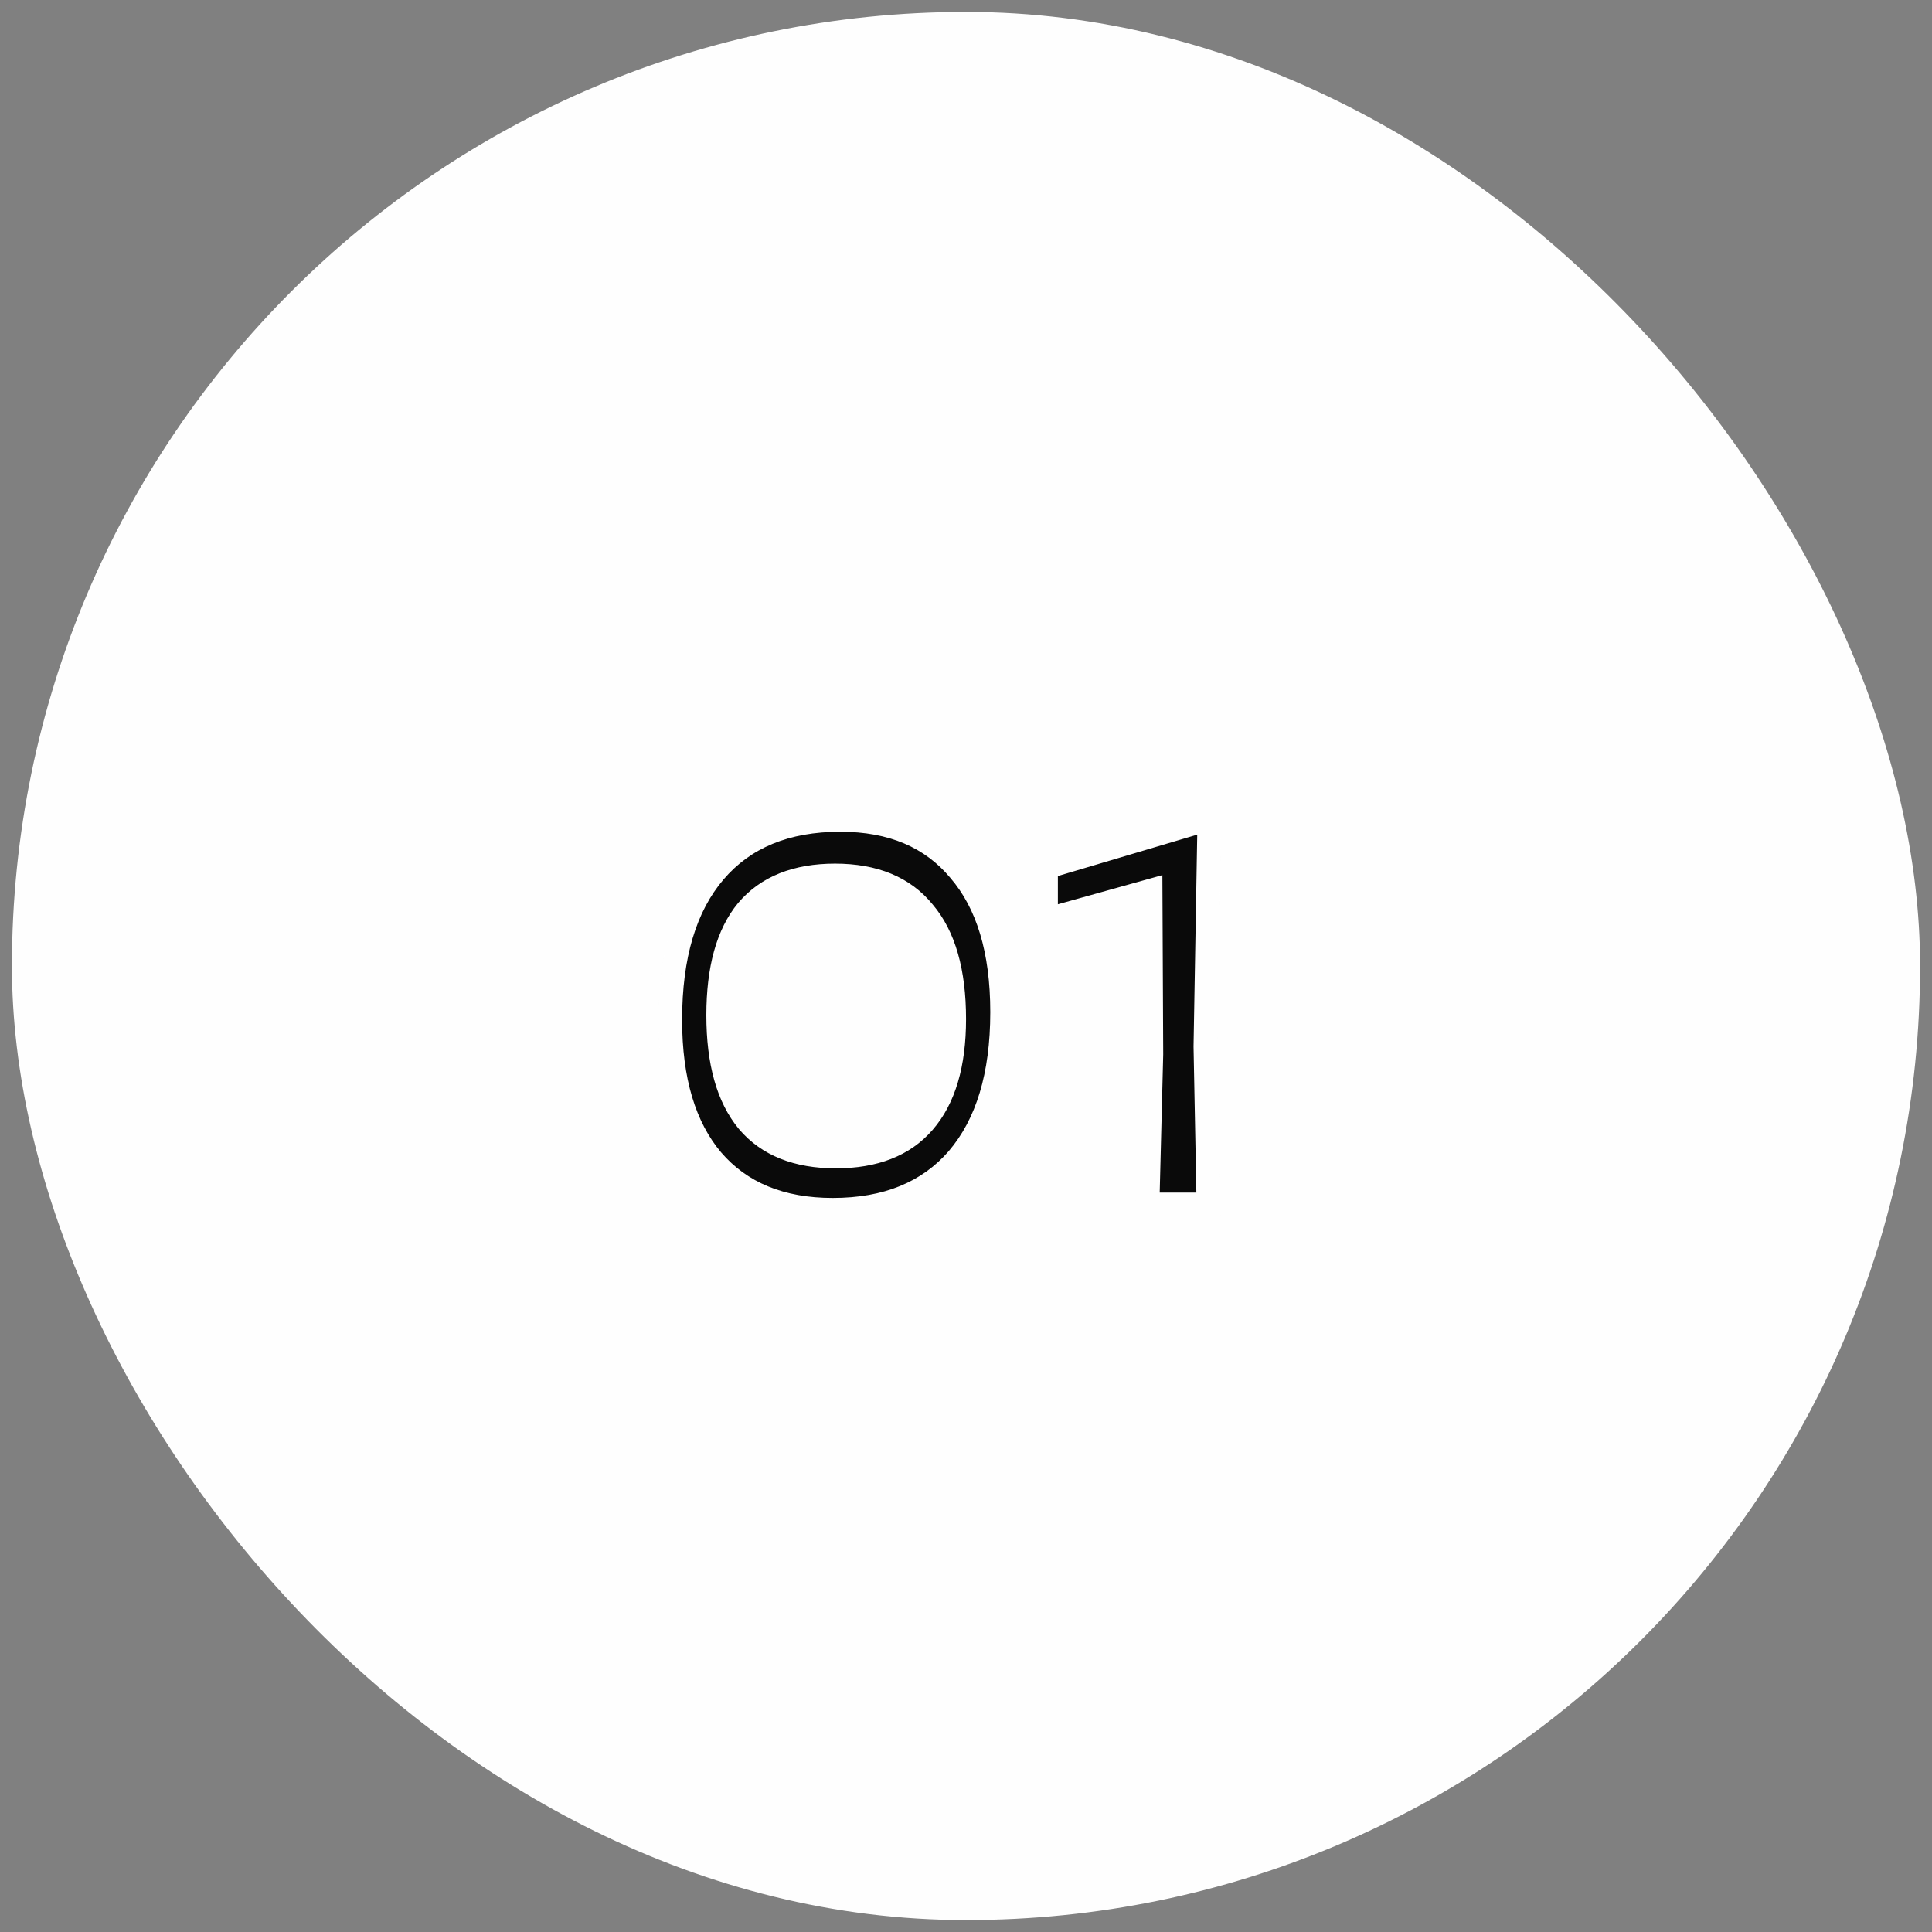 <svg xmlns="http://www.w3.org/2000/svg" width="81" height="81" viewBox="0 0 81 81" fill="none"><rect x="0" y="0" width="81" height="81" fill="#808080" stroke="none"/><rect x="0.5" y="0.5" width="80" height="80" rx="40" fill="#FEFEFE"></rect><mask id="path-2-outside-1_18049_195" maskUnits="userSpaceOnUse" x="27.5" y="33.5" width="24" height="18" fill="black"><rect fill="white" x="27.5" y="33.5" width="24" height="18"></rect><path d="M35.234 34.372C37.388 34.372 39.052 35.076 40.226 36.484C41.42 37.871 42.018 39.855 42.018 42.436C42.018 45.081 41.399 47.129 40.162 48.58C38.924 50.009 37.175 50.724 34.914 50.724C32.738 50.724 31.052 50.031 29.858 48.644C28.684 47.257 28.098 45.295 28.098 42.756C28.098 40.068 28.716 37.999 29.954 36.548C31.191 35.097 32.951 34.372 35.234 34.372ZM35.01 36.708C33.388 36.708 32.162 37.199 31.33 38.18C30.519 39.161 30.114 40.623 30.114 42.564C30.114 44.527 30.53 46.009 31.362 47.012C32.194 47.993 33.42 48.484 35.042 48.484C36.663 48.484 37.89 48.004 38.722 47.044C39.575 46.063 40.002 44.623 40.002 42.724C40.002 40.74 39.575 39.247 38.722 38.244C37.89 37.22 36.652 36.708 35.01 36.708ZM50.7 34.692L50.54 43.876L50.668 50.5H48.108L48.268 44.196L48.236 37.348L44.108 38.5L43.852 38.372V36.356L50.316 34.436L50.7 34.692Z"></path></mask><path d="M35.234 34.372C37.388 34.372 39.052 35.076 40.226 36.484C41.42 37.871 42.018 39.855 42.018 42.436C42.018 45.081 41.399 47.129 40.162 48.58C38.924 50.009 37.175 50.724 34.914 50.724C32.738 50.724 31.052 50.031 29.858 48.644C28.684 47.257 28.098 45.295 28.098 42.756C28.098 40.068 28.716 37.999 29.954 36.548C31.191 35.097 32.951 34.372 35.234 34.372ZM35.01 36.708C33.388 36.708 32.162 37.199 31.33 38.18C30.519 39.161 30.114 40.623 30.114 42.564C30.114 44.527 30.53 46.009 31.362 47.012C32.194 47.993 33.42 48.484 35.042 48.484C36.663 48.484 37.89 48.004 38.722 47.044C39.575 46.063 40.002 44.623 40.002 42.724C40.002 40.74 39.575 39.247 38.722 38.244C37.89 37.22 36.652 36.708 35.01 36.708ZM50.7 34.692L50.54 43.876L50.668 50.5H48.108L48.268 44.196L48.236 37.348L44.108 38.5L43.852 38.372V36.356L50.316 34.436L50.7 34.692Z" fill="#0A0A0A"></path><path d="M40.226 36.484L39.842 36.804L39.847 36.81L40.226 36.484ZM40.162 48.58L40.54 48.907L40.542 48.904L40.162 48.58ZM29.858 48.644L29.476 48.967L29.479 48.97L29.858 48.644ZM29.954 36.548L30.334 36.873L29.954 36.548ZM31.33 38.18L30.948 37.857L30.944 37.862L31.33 38.18ZM31.362 47.012L30.977 47.331L30.98 47.335L31.362 47.012ZM38.722 47.044L38.344 46.716L38.344 46.717L38.722 47.044ZM38.722 38.244L38.334 38.559L38.341 38.568L38.722 38.244ZM35.234 34.372V34.872C37.269 34.872 38.78 35.531 39.842 36.804L40.226 36.484L40.61 36.164C39.324 34.621 37.508 33.872 35.234 33.872V34.372ZM40.226 36.484L39.847 36.81C40.937 38.075 41.518 39.926 41.518 42.436H42.018H42.518C42.518 39.784 41.904 37.666 40.605 36.158L40.226 36.484ZM42.018 42.436H41.518C41.518 45.008 40.916 46.925 39.781 48.255L40.162 48.58L40.542 48.904C41.882 47.334 42.518 45.154 42.518 42.436H42.018ZM40.162 48.58L39.784 48.253C38.66 49.551 37.061 50.224 34.914 50.224V50.724V51.224C37.289 51.224 39.189 50.468 40.54 48.907L40.162 48.58ZM34.914 50.724V50.224C32.853 50.224 31.318 49.573 30.237 48.318L29.858 48.644L29.479 48.97C30.787 50.488 32.623 51.224 34.914 51.224V50.724ZM29.858 48.644L30.239 48.321C29.168 47.055 28.598 45.223 28.598 42.756H28.098H27.598C27.598 45.366 28.201 47.46 29.476 48.967L29.858 48.644ZM28.098 42.756H28.598C28.598 40.139 29.2 38.202 30.334 36.873L29.954 36.548L29.573 36.224C28.232 37.796 27.598 39.997 27.598 42.756H28.098ZM29.954 36.548L30.334 36.873C31.458 35.555 33.066 34.872 35.234 34.872V34.372V33.872C32.836 33.872 30.924 34.639 29.573 36.224L29.954 36.548ZM35.01 36.708V36.208C33.283 36.208 31.899 36.735 30.948 37.857L31.33 38.18L31.711 38.503C32.424 37.662 33.494 37.208 35.01 37.208V36.708ZM31.33 38.18L30.944 37.862C30.029 38.969 29.614 40.565 29.614 42.564H30.114H30.614C30.614 40.681 31.009 39.354 31.715 38.498L31.33 38.18ZM30.114 42.564H29.614C29.614 44.587 30.041 46.203 30.977 47.331L31.362 47.012L31.747 46.693C31.019 45.815 30.614 44.467 30.614 42.564H30.114ZM31.362 47.012L30.98 47.335C31.931 48.457 33.315 48.984 35.042 48.984V48.484V47.984C33.526 47.984 32.456 47.53 31.743 46.689L31.362 47.012ZM35.042 48.484V48.984C36.765 48.984 38.148 48.47 39.1 47.371L38.722 47.044L38.344 46.717C37.632 47.538 36.561 47.984 35.042 47.984V48.484ZM38.722 47.044L39.099 47.372C40.061 46.266 40.502 44.689 40.502 42.724H40.002H39.502C39.502 44.556 39.089 45.859 38.344 46.716L38.722 47.044ZM40.002 42.724H40.502C40.502 40.679 40.063 39.049 39.102 37.92L38.722 38.244L38.341 38.568C39.087 39.444 39.502 40.801 39.502 42.724H40.002ZM38.722 38.244L39.11 37.929C38.16 36.76 36.763 36.208 35.01 36.208V36.708V37.208C36.542 37.208 37.62 37.68 38.334 38.559L38.722 38.244ZM50.7 34.692L51.2 34.701L51.205 34.428L50.977 34.276L50.7 34.692ZM50.54 43.876L50.04 43.867L50.04 43.877L50.04 43.886L50.54 43.876ZM50.668 50.5V51H51.178L51.168 50.49L50.668 50.5ZM48.108 50.5L47.608 50.487L47.595 51H48.108V50.5ZM48.268 44.196L48.768 44.209L48.768 44.201L48.768 44.194L48.268 44.196ZM48.236 37.348L48.736 37.346L48.733 36.69L48.102 36.866L48.236 37.348ZM44.108 38.5L43.884 38.947L44.057 39.033L44.242 38.982L44.108 38.5ZM43.852 38.372H43.352V38.681L43.628 38.819L43.852 38.372ZM43.852 36.356L43.71 35.877L43.352 35.983V36.356H43.852ZM50.316 34.436L50.593 34.02L50.398 33.89L50.174 33.957L50.316 34.436ZM50.7 34.692L50.2 34.683L50.04 43.867L50.54 43.876L51.04 43.885L51.2 34.701L50.7 34.692ZM50.54 43.876L50.04 43.886L50.168 50.51L50.668 50.5L51.168 50.49L51.04 43.866L50.54 43.876ZM50.668 50.5V50H48.108V50.5V51H50.668V50.5ZM48.108 50.5L48.608 50.513L48.768 44.209L48.268 44.196L47.768 44.183L47.608 50.487L48.108 50.5ZM48.268 44.196L48.768 44.194L48.736 37.346L48.236 37.348L47.736 37.35L47.768 44.198L48.268 44.196ZM48.236 37.348L48.102 36.866L43.974 38.018L44.108 38.5L44.242 38.982L48.37 37.83L48.236 37.348ZM44.108 38.5L44.332 38.053L44.076 37.925L43.852 38.372L43.628 38.819L43.884 38.947L44.108 38.5ZM43.852 38.372H44.352V36.356H43.852H43.352V38.372H43.852ZM43.852 36.356L43.994 36.835L50.458 34.915L50.316 34.436L50.174 33.957L43.71 35.877L43.852 36.356ZM50.316 34.436L50.039 34.852L50.423 35.108L50.7 34.692L50.977 34.276L50.593 34.02L50.316 34.436Z" fill="#FEFEFE" mask="url(#path-2-outside-1_18049_195)"></path></svg>